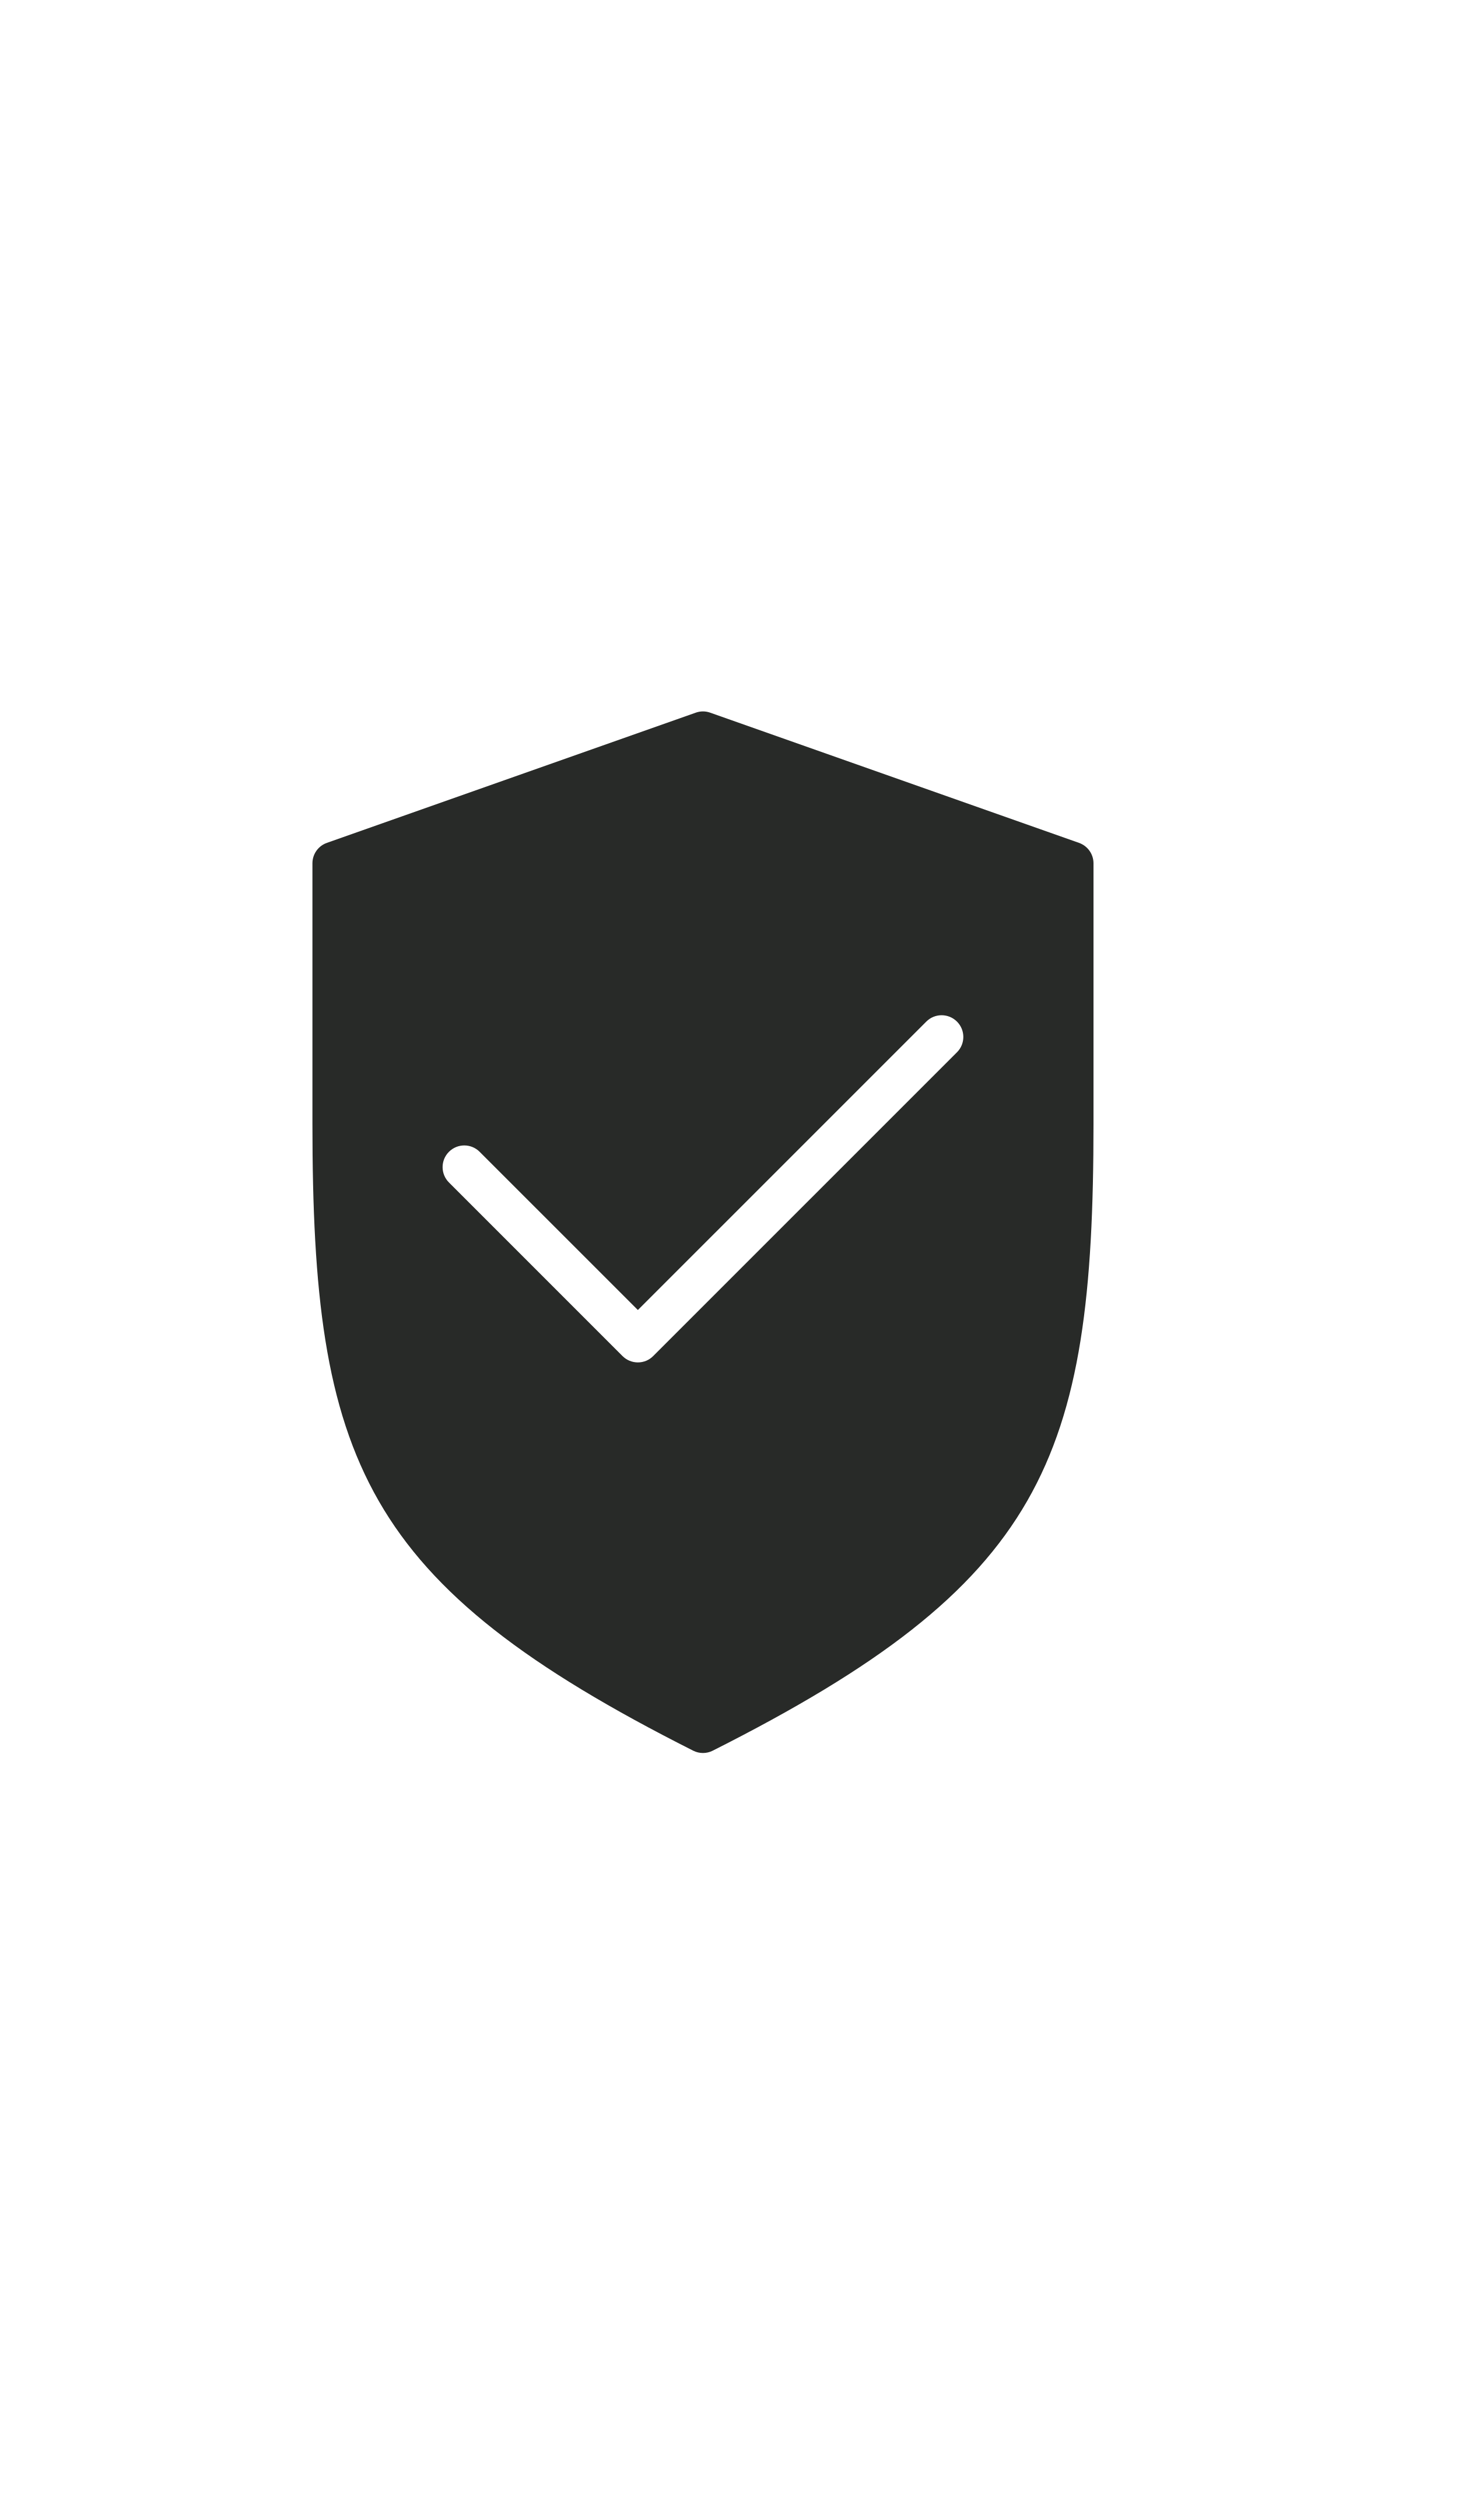 <svg width="28" height="48" viewBox="0 0 28 48" fill="none" xmlns="http://www.w3.org/2000/svg">
<path d="M20.721 16.184L13.638 13.684C13.549 13.652 13.451 13.652 13.362 13.684L6.278 16.184C6.111 16.243 6 16.4 6 16.577V21.577C6 28.047 6.959 30.412 13.312 33.615C13.371 33.645 13.436 33.66 13.5 33.66C13.564 33.66 13.629 33.645 13.688 33.615C20.041 30.412 21 28.047 21 21.577V16.577C21 16.4 20.888 16.243 20.721 16.184ZM18.378 20.205L12.544 26.038C12.463 26.12 12.357 26.16 12.25 26.16C12.143 26.16 12.037 26.12 11.955 26.038L8.622 22.705C8.459 22.542 8.459 22.279 8.622 22.116C8.785 21.953 9.048 21.953 9.211 22.116L12.25 25.154L17.789 19.616C17.951 19.453 18.215 19.453 18.378 19.616C18.541 19.779 18.541 20.042 18.378 20.205Z" fill="#282A28"/>
</svg>
